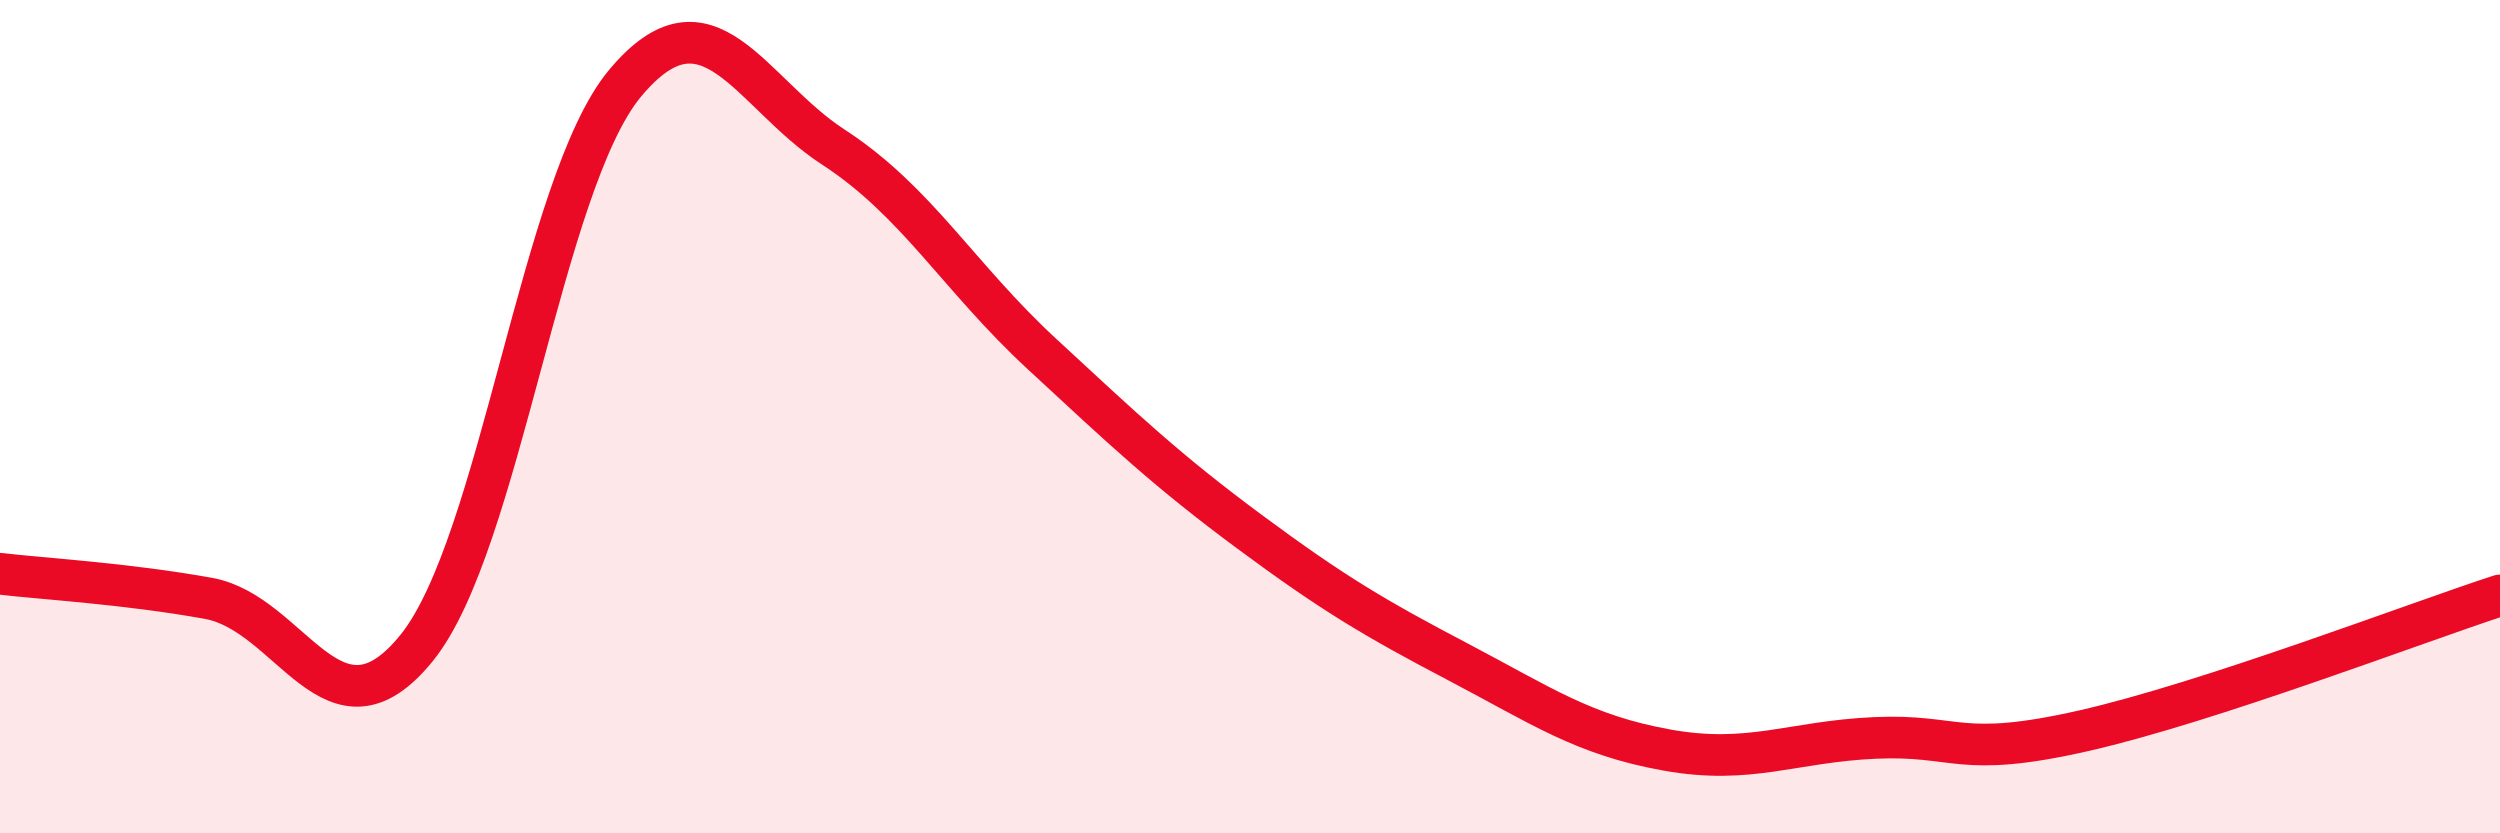 
    <svg width="60" height="20" viewBox="0 0 60 20" xmlns="http://www.w3.org/2000/svg">
      <path
        d="M 0,13.77 C 1,13.89 3,14 5,14.36 C 7,14.72 8,18.02 10,15.55 C 12,13.08 13,4.4 15,2 C 17,-0.4 18,2.23 20,3.53 C 22,4.83 23,6.64 25,8.49 C 27,10.34 28,11.29 30,12.77 C 32,14.25 33,14.84 35,15.89 C 37,16.94 38,17.64 40,18 C 42,18.36 43,17.8 45,17.71 C 47,17.62 47,18.22 50,17.54 C 53,16.86 58,14.94 60,14.29L60 20L0 20Z"
        fill="#EB0A25"
        opacity="0.1"
        stroke-linecap="round"
        stroke-linejoin="round"
      />
      <path
        d="M 0,13.77 C 1,13.89 3,14 5,14.36 C 7,14.72 8,18.02 10,15.55 C 12,13.08 13,4.4 15,2 C 17,-0.4 18,2.23 20,3.53 C 22,4.83 23,6.64 25,8.49 C 27,10.34 28,11.29 30,12.77 C 32,14.25 33,14.84 35,15.89 C 37,16.94 38,17.64 40,18 C 42,18.36 43,17.8 45,17.71 C 47,17.62 47,18.22 50,17.54 C 53,16.86 58,14.94 60,14.29"
        stroke="#EB0A25"
        stroke-width="1"
        fill="none"
        stroke-linecap="round"
        stroke-linejoin="round"
      />
    </svg>
  